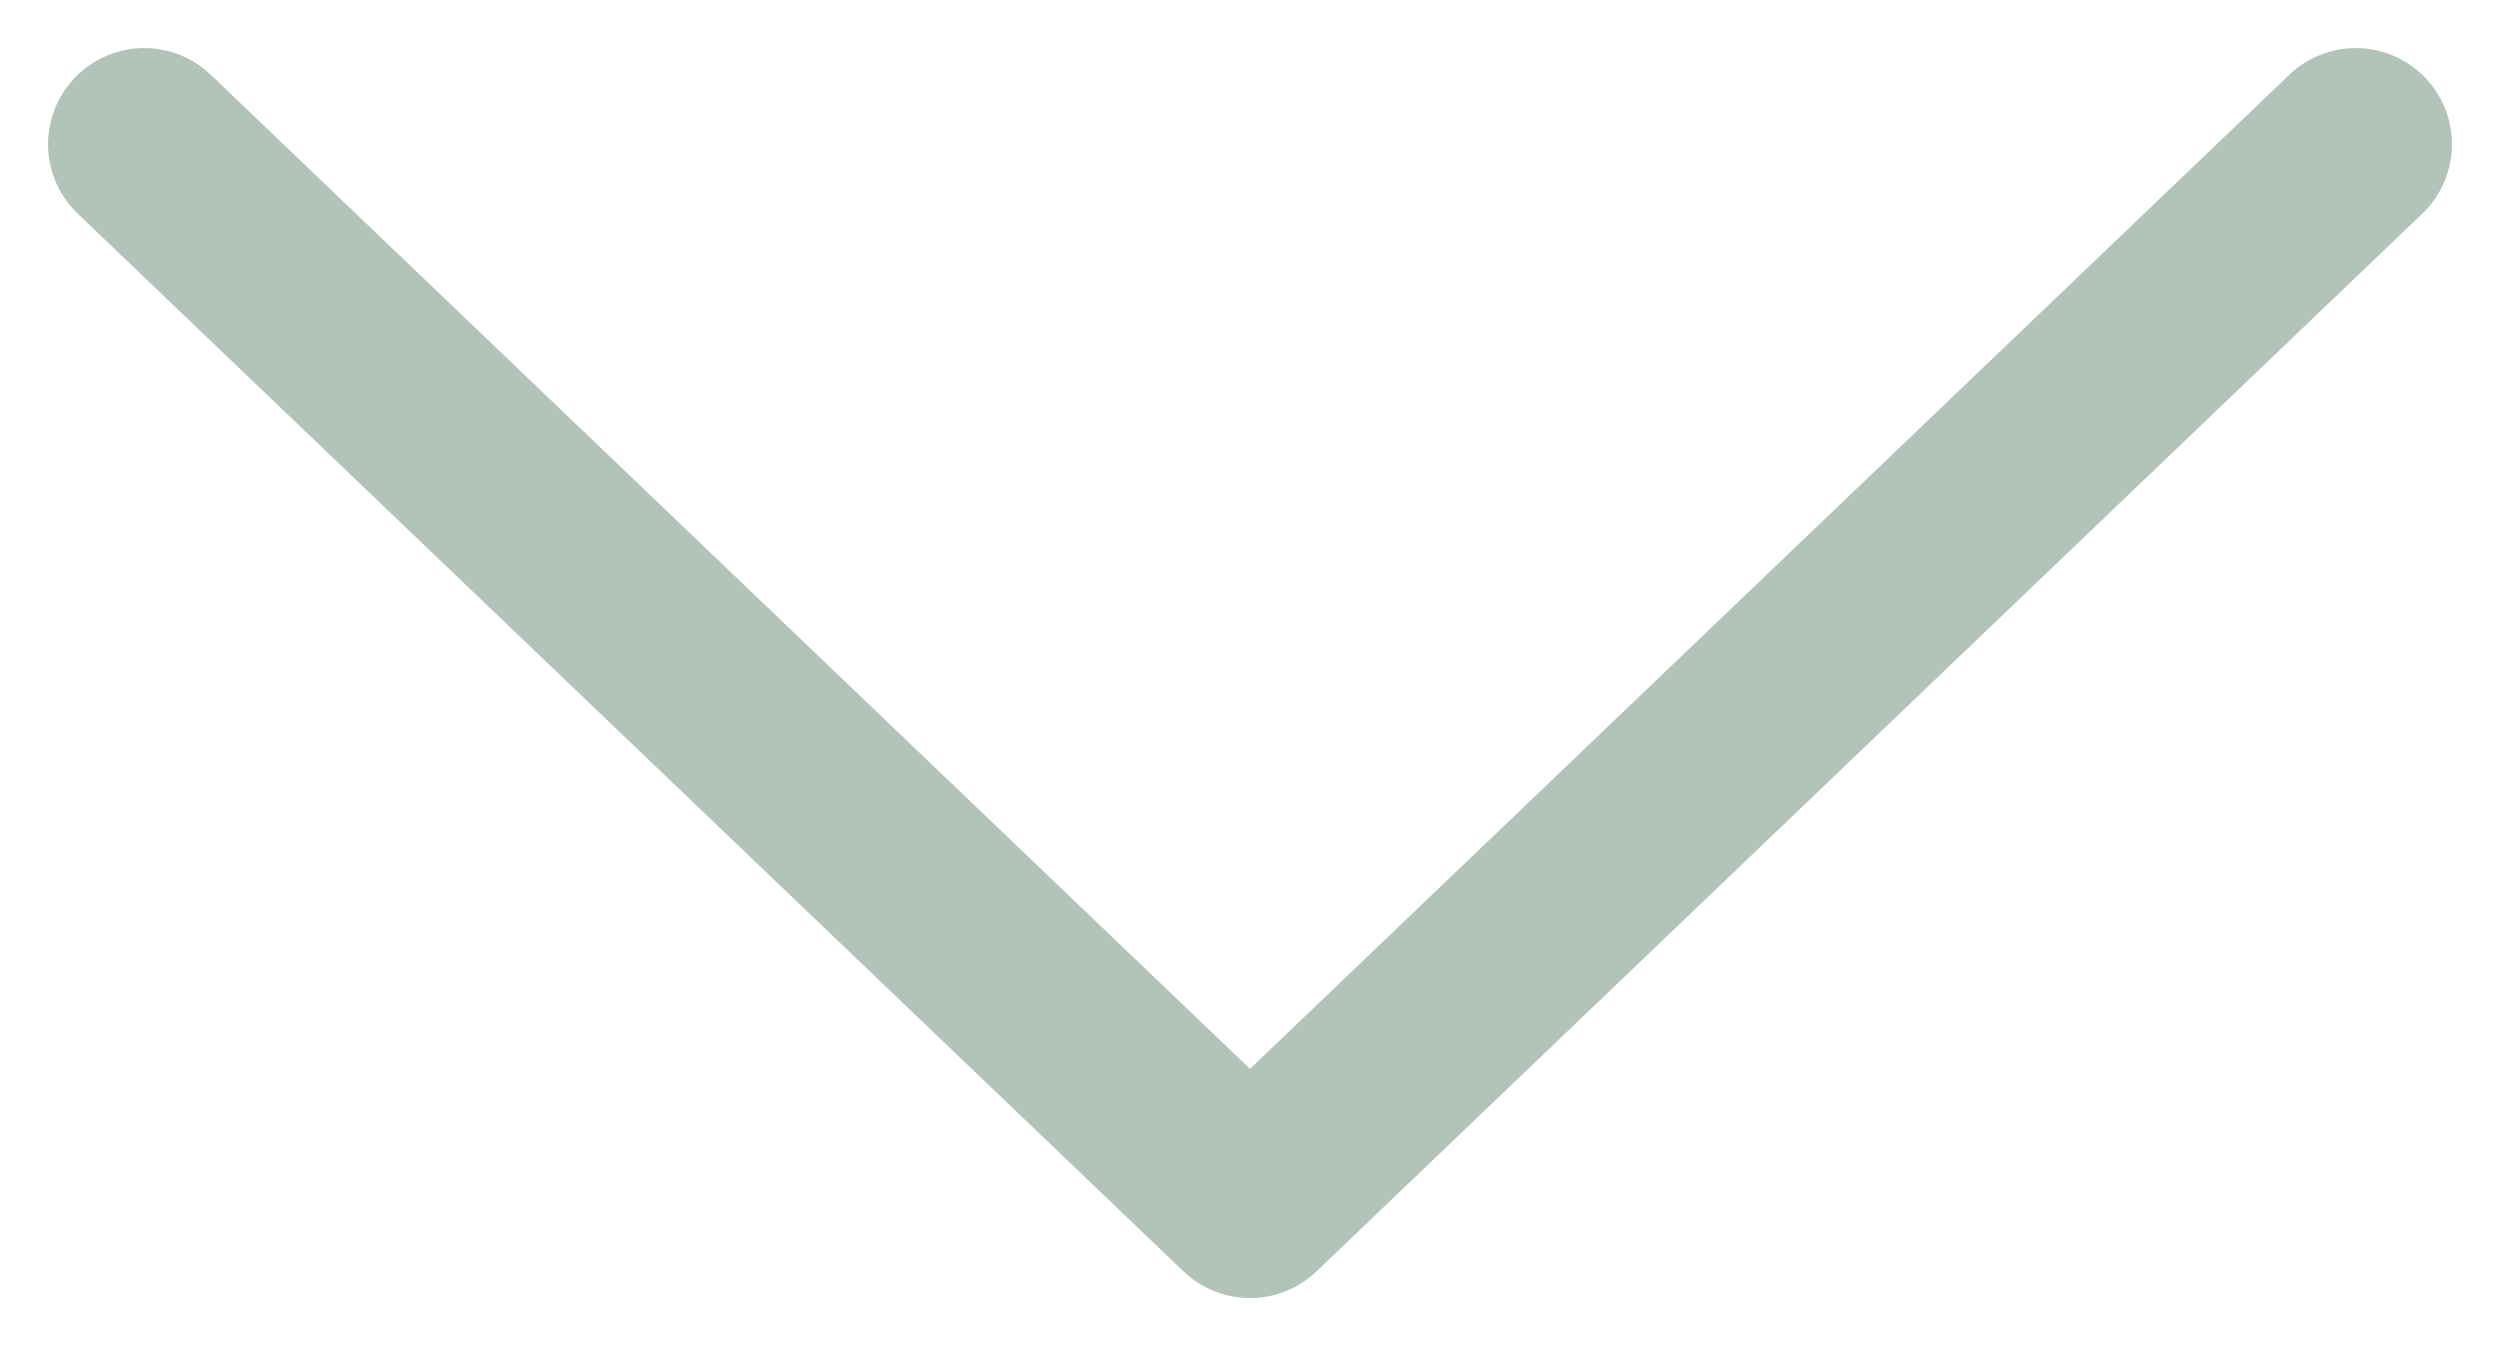 <?xml version="1.0" encoding="UTF-8"?>
<svg width="26px" height="14px" viewBox="0 0 26 14" version="1.1" xmlns="http://www.w3.org/2000/svg" xmlns:xlink="http://www.w3.org/1999/xlink">
    <title>4E47354B-E4C8-4CA6-93B4-9B4B5DE8D03B</title>
    <g id="Diseños-escritorio" stroke="none" stroke-width="1" fill="none" fill-rule="evenodd" stroke-linecap="round" stroke-linejoin="round">
        <g id="01-3-Mesa-del-tabaco-Quienes-somos-Areas-de-actuacion" transform="translate(-1640, -582)" stroke="#B2C3B9" stroke-width="2">
            <g id="boton/link-plegado/normal" transform="translate(736, 568)">
                <g id="ico/desplegar">
                    <g transform="translate(905, 15)">
                        <g id="Path">
                            <polyline points="23.5 0.5 12 11.5 0.5 0.5"></polyline>
                        </g>
                    </g>
                </g>
            </g>
        </g>
    </g>
</svg>
